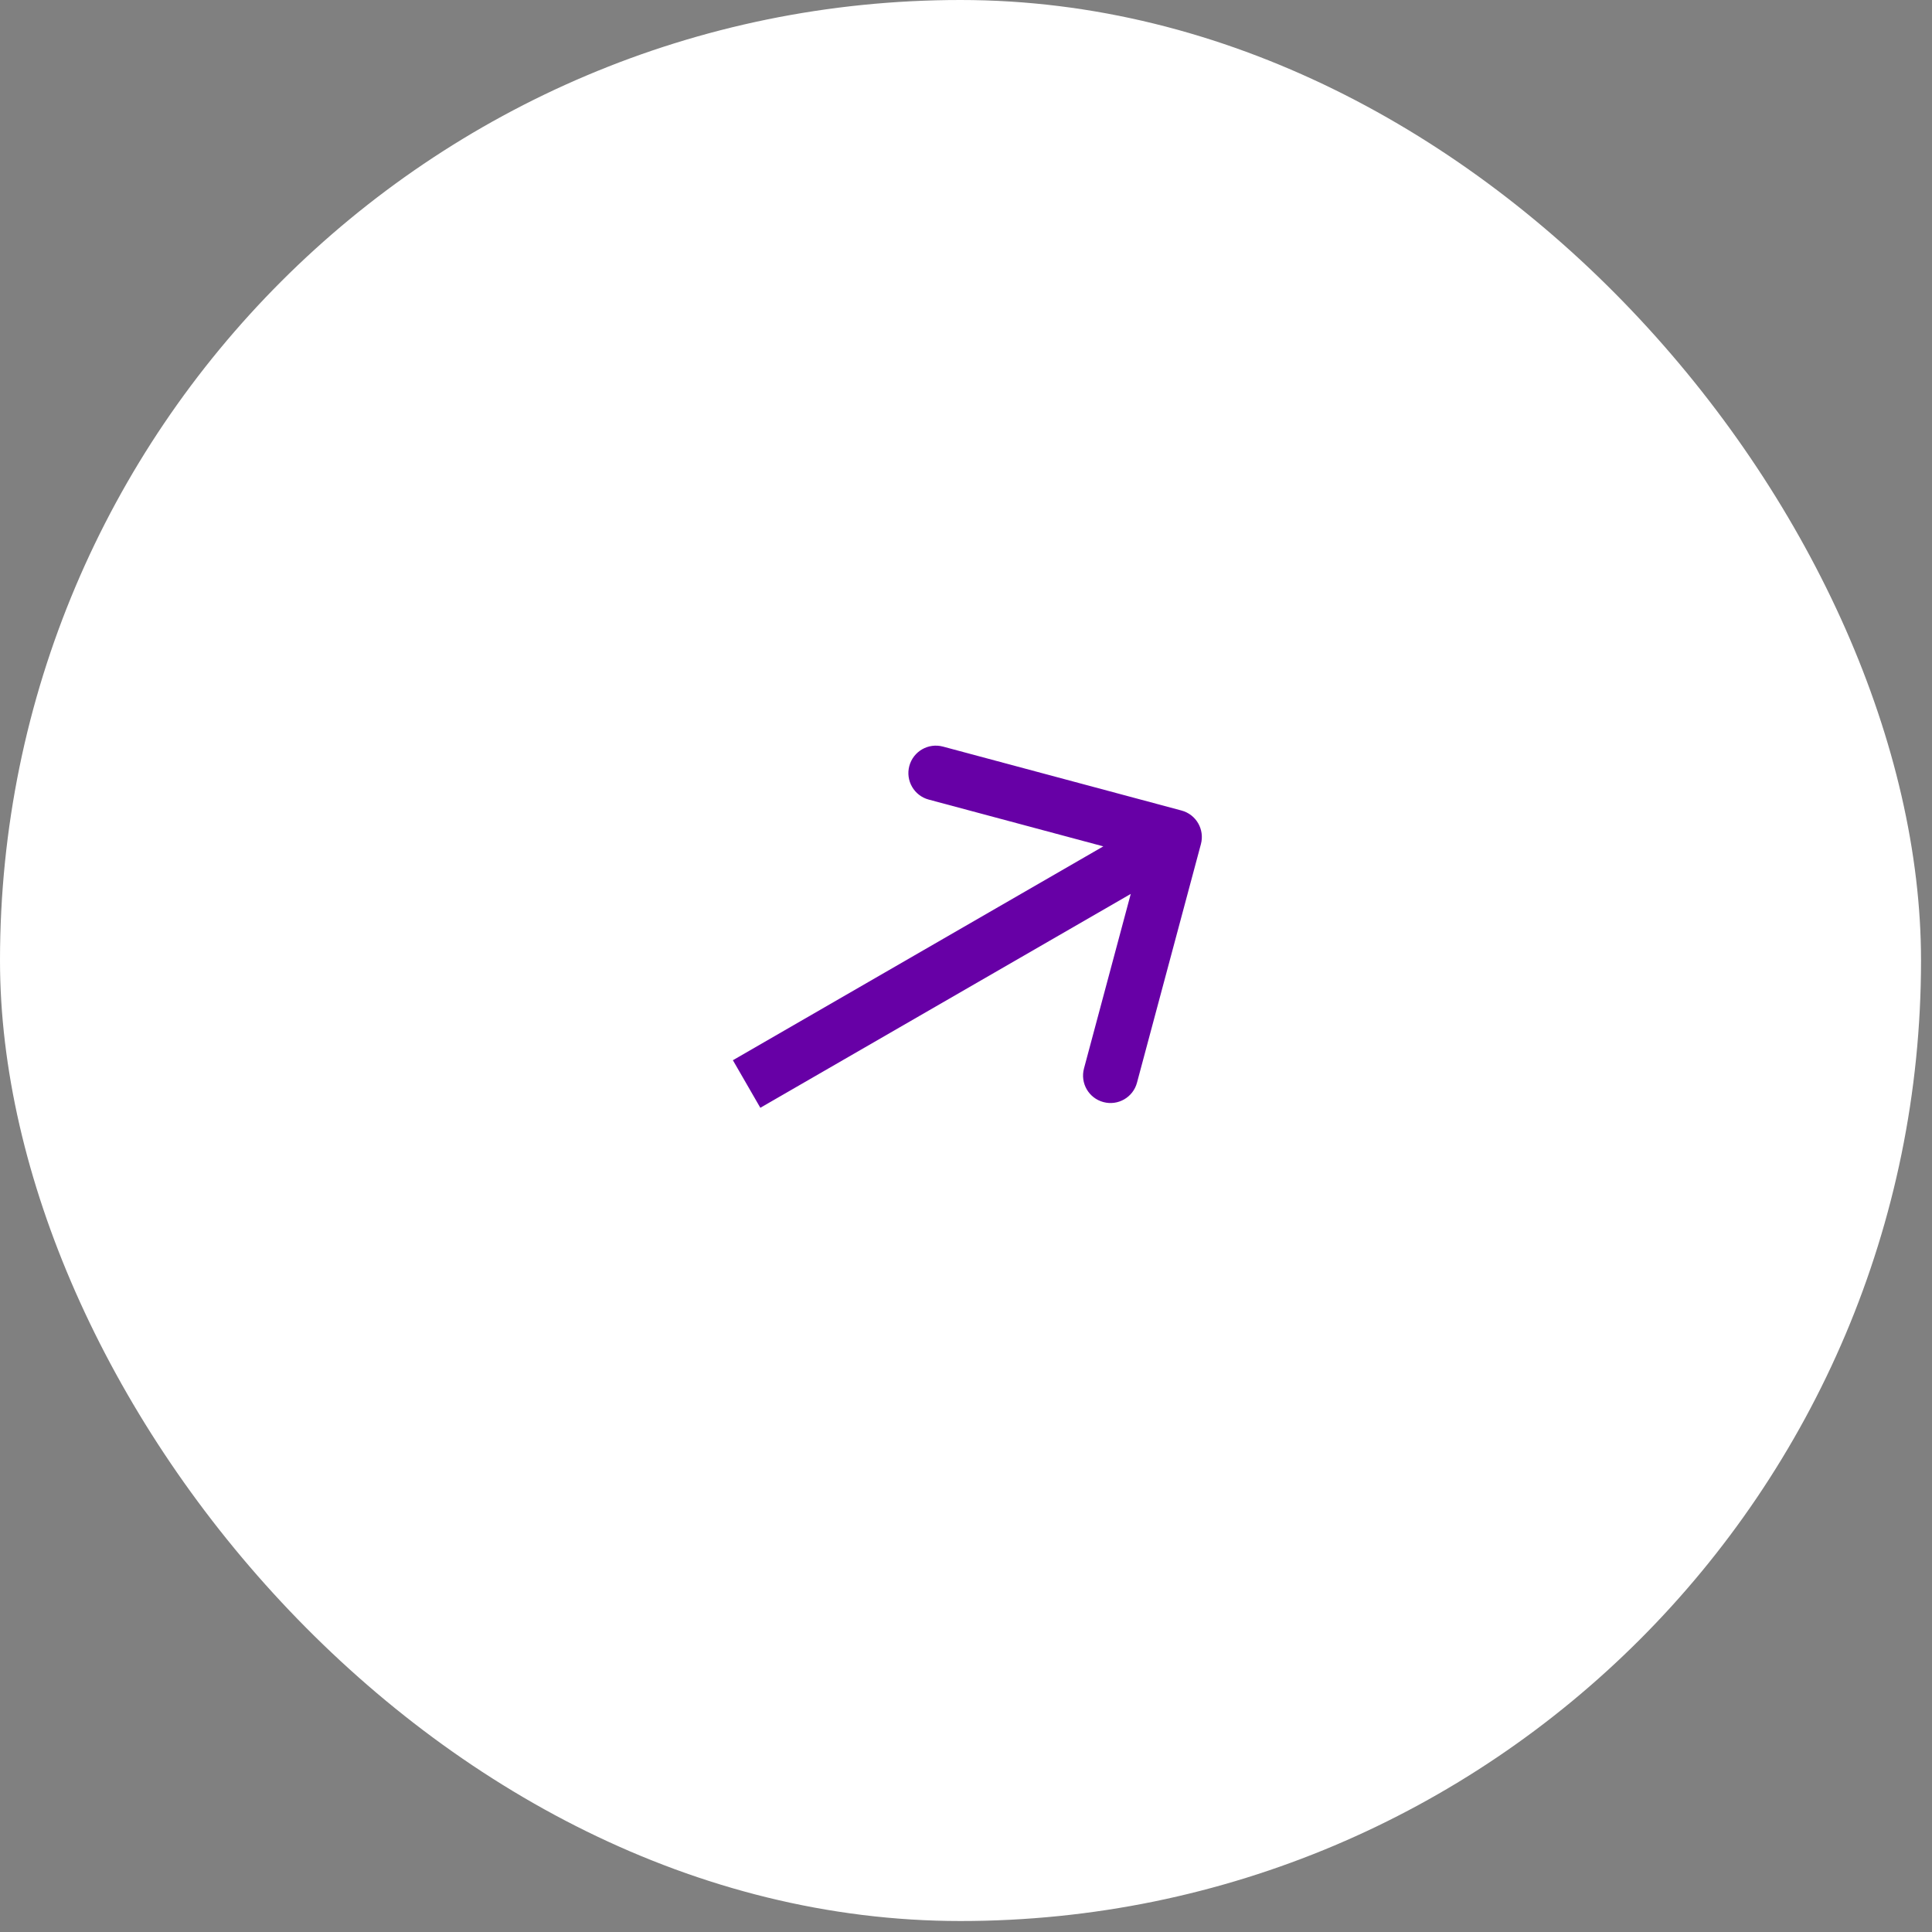 <?xml version="1.0" encoding="UTF-8"?> <svg xmlns="http://www.w3.org/2000/svg" width="44" height="44" viewBox="0 0 44 44" fill="none"><rect x="0" y="0" width="44" height="44" fill="#808080" stroke="none"/><rect width="43.75" height="43.75" rx="21.875" fill="white"></rect><path d="M27.35 19.224C27.439 18.891 27.242 18.548 26.908 18.459L21.475 17.003C21.141 16.914 20.799 17.111 20.709 17.445C20.62 17.778 20.818 18.121 21.151 18.21L25.981 19.504L24.687 24.334C24.598 24.668 24.795 25.01 25.129 25.099C25.462 25.189 25.805 24.991 25.894 24.658L27.35 19.224ZM17.004 24.688L17.316 25.229L27.059 19.604L26.746 19.062L26.434 18.521L16.691 24.146L17.004 24.688Z" fill="#6700A6"></path></svg> 
